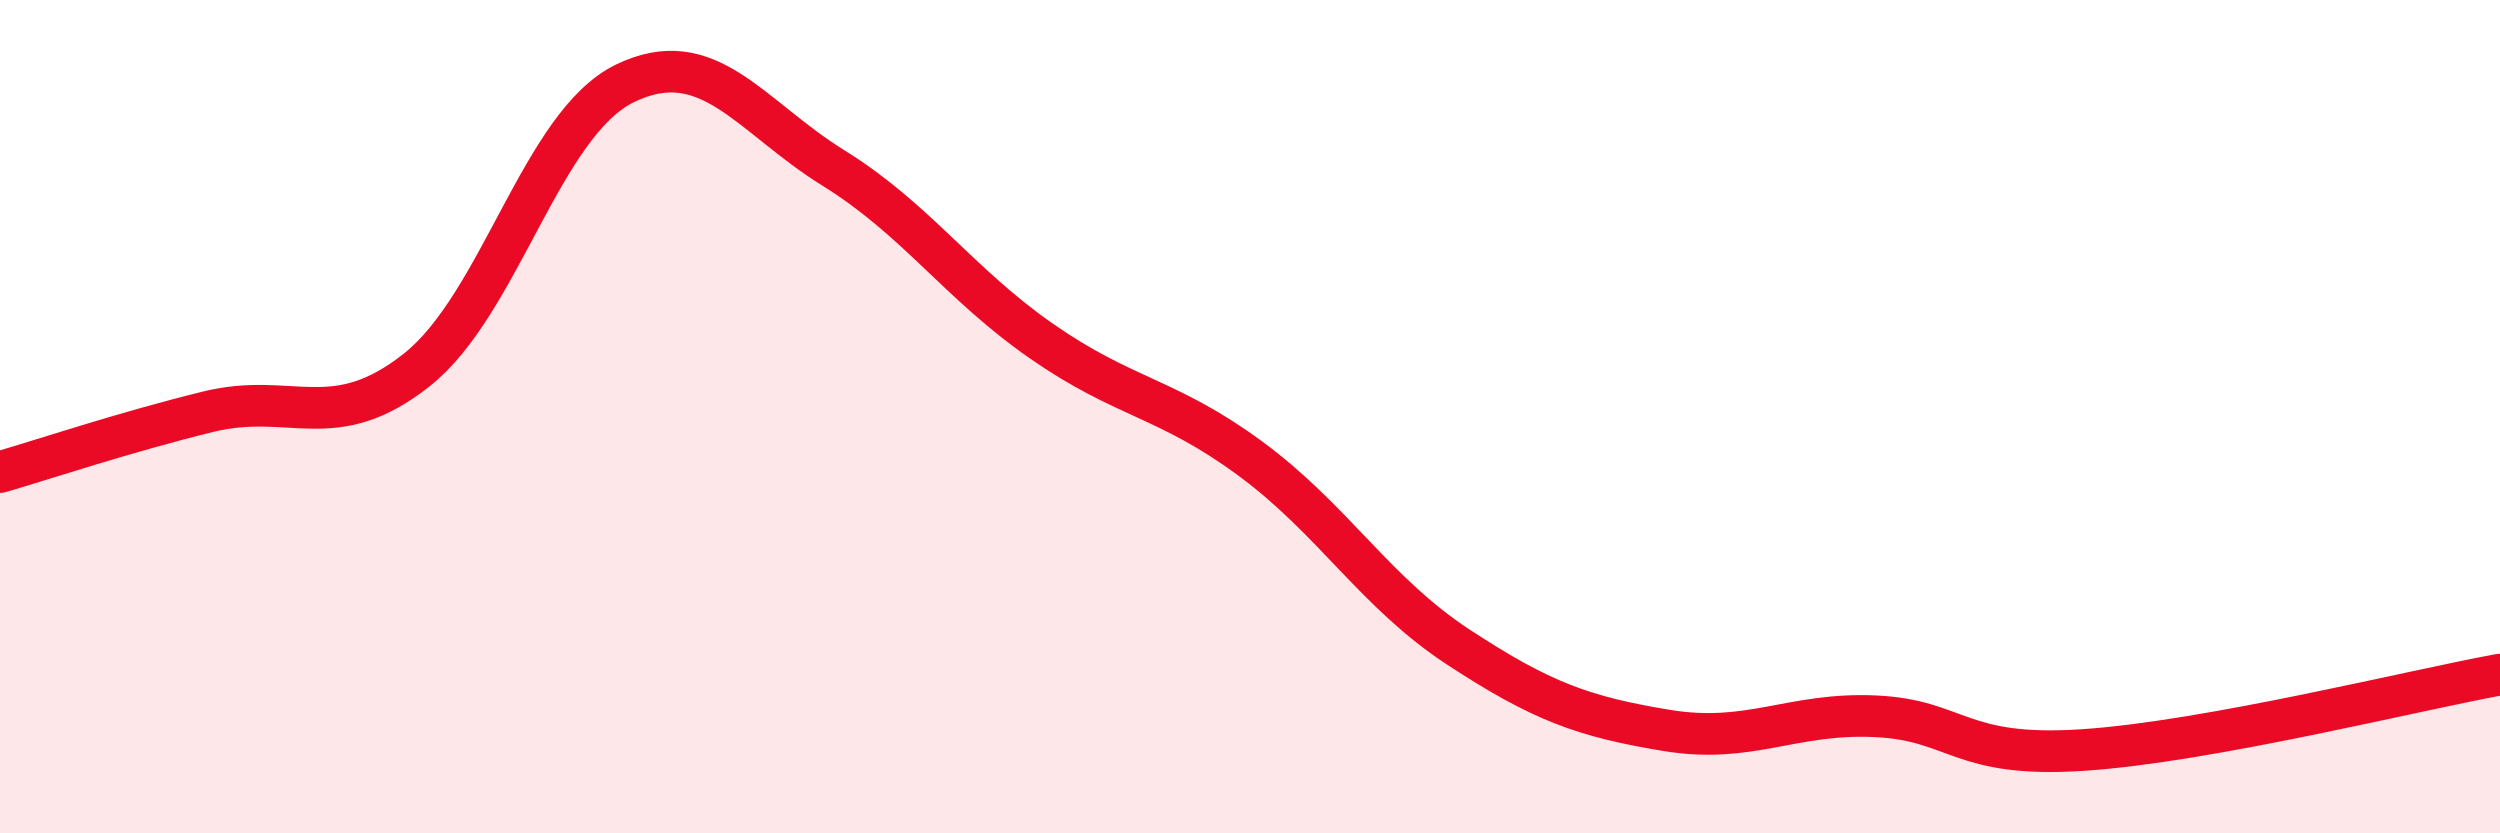 
    <svg width="60" height="20" viewBox="0 0 60 20" xmlns="http://www.w3.org/2000/svg">
      <path
        d="M 0,11.33 C 1,11.04 3,10.37 5,9.88 C 7,9.39 8,10.46 10,8.88 C 12,7.3 13,2.97 15,2 C 17,1.03 18,2.79 20,4.03 C 22,5.27 23,6.8 25,8.19 C 27,9.58 28,9.53 30,11 C 32,12.47 33,14.22 35,15.53 C 37,16.84 38,17.2 40,17.53 C 42,17.86 43,17.1 45,17.19 C 47,17.28 47,18.2 50,18 C 53,17.8 58,16.55 60,16.19L60 20L0 20Z"
        fill="#EB0A25"
        opacity="0.1"
        stroke-linecap="round"
        stroke-linejoin="round"
      />
      <path
        d="M 0,11.33 C 1,11.04 3,10.37 5,9.88 C 7,9.39 8,10.46 10,8.88 C 12,7.3 13,2.97 15,2 C 17,1.03 18,2.79 20,4.03 C 22,5.27 23,6.8 25,8.19 C 27,9.58 28,9.53 30,11 C 32,12.47 33,14.22 35,15.53 C 37,16.84 38,17.2 40,17.53 C 42,17.86 43,17.1 45,17.19 C 47,17.28 47,18.2 50,18 C 53,17.8 58,16.55 60,16.19"
        stroke="#EB0A25"
        stroke-width="1"
        fill="none"
        stroke-linecap="round"
        stroke-linejoin="round"
      />
    </svg>
  